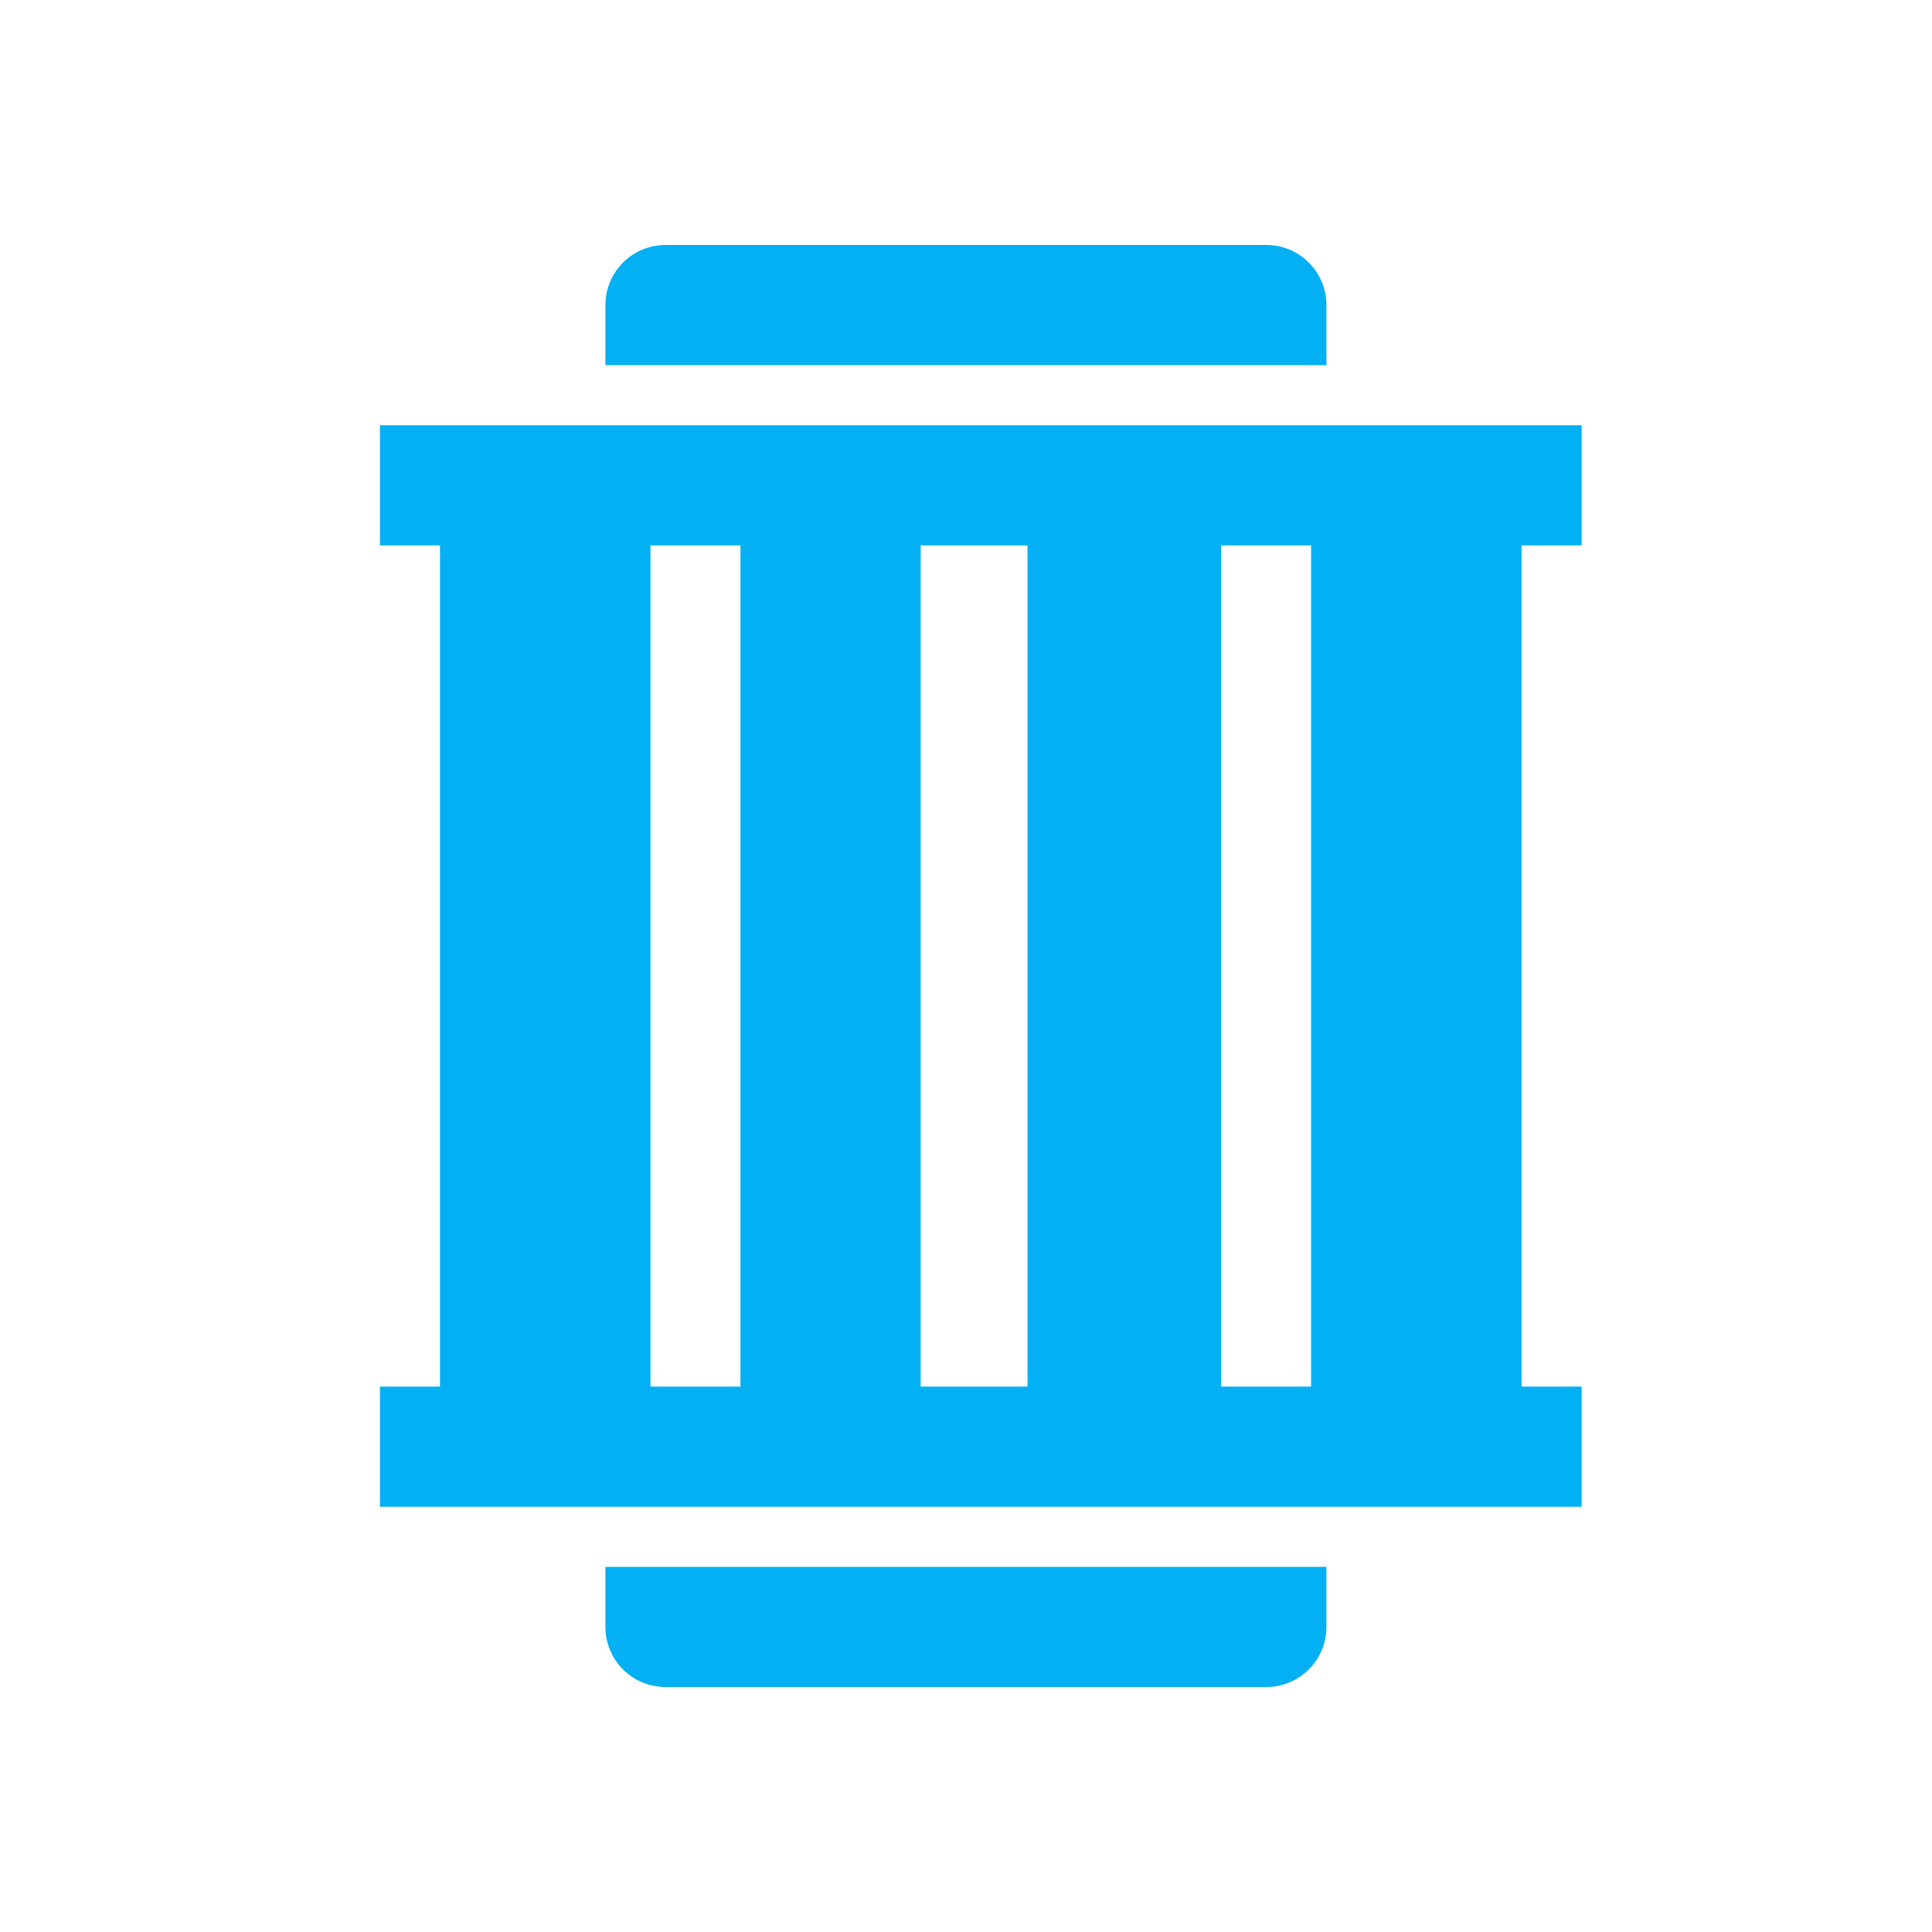 <?xml version="1.0" encoding="UTF-8"?> <svg xmlns="http://www.w3.org/2000/svg" width="64" height="64" viewBox="0 0 64 64" fill="none"> <g clip-path="url(#clip0_5770_284)"> <path d="M52.394 18.067V14.087H12.586V18.067H14.576V45.933H12.586V49.914H52.394V45.933H50.403V18.067H52.394ZM21.547 45.933V18.067H24.528V45.933H21.547ZM30.499 45.933V18.067H34.039V45.933H30.499ZM43.432 45.933H40.451V18.067H43.432V45.933Z" fill="#03B0F4"></path> <path d="M43.939 10.106C43.939 9.578 43.73 9.072 43.356 8.698C42.983 8.325 42.477 8.115 41.949 8.115H22.045C21.517 8.115 21.011 8.325 20.638 8.698C20.264 9.072 20.055 9.578 20.055 10.106V12.096H43.939V10.106Z" fill="#03B0F4"></path> <path d="M20.055 53.894C20.055 54.422 20.264 54.929 20.638 55.302C21.011 55.675 21.517 55.885 22.045 55.885H41.949C42.477 55.885 42.983 55.675 43.356 55.302C43.73 54.929 43.939 54.422 43.939 53.894V51.904H20.055V53.894Z" fill="#03B0F4"></path> </g> <defs> <clipPath id="clip0_5770_284"> <rect width="47.769" height="47.769" fill="white" transform="translate(8.117 8.115)"></rect> </clipPath> </defs> </svg> 